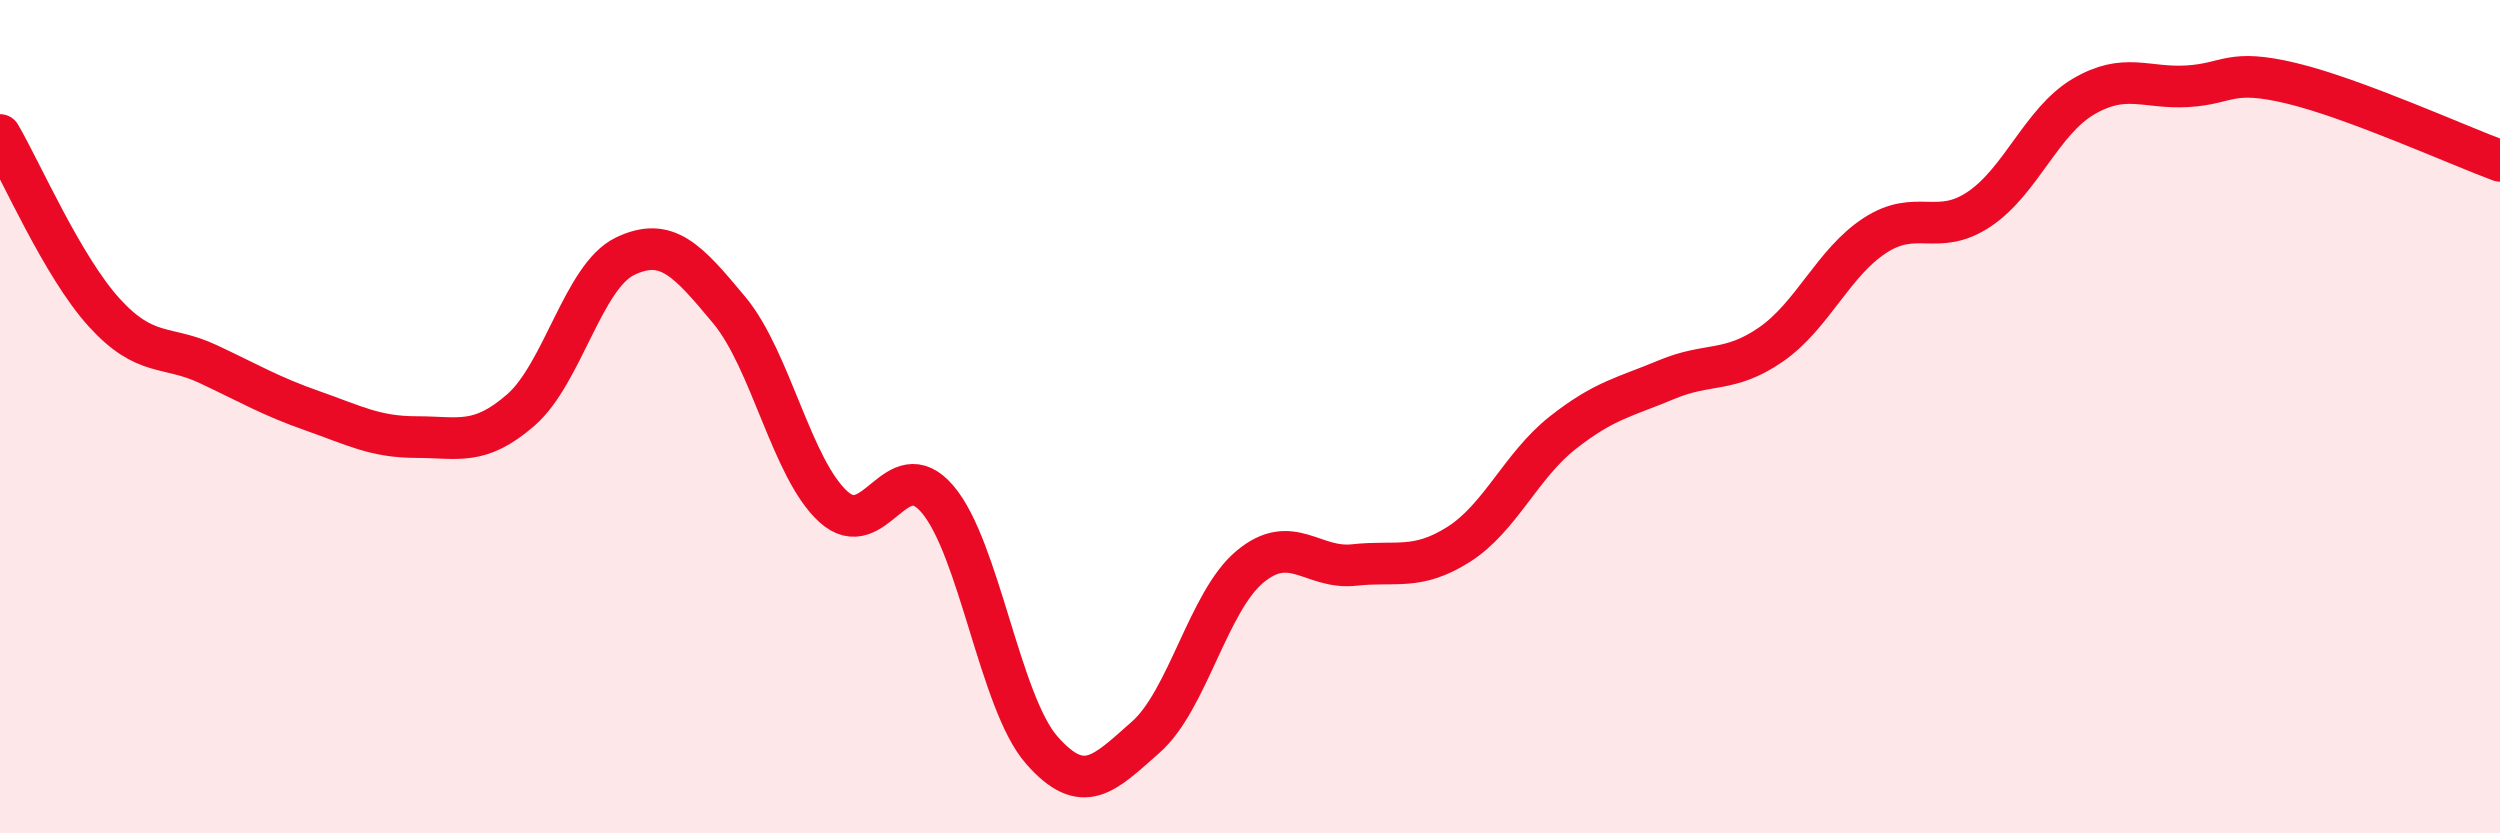 
    <svg width="60" height="20" viewBox="0 0 60 20" xmlns="http://www.w3.org/2000/svg">
      <path
        d="M 0,3.24 C 0.5,4.09 1.5,6.4 2.5,7.5 C 3.5,8.6 4,8.27 5,8.74 C 6,9.21 6.5,9.51 7.5,9.86 C 8.5,10.21 9,10.49 10,10.49 C 11,10.49 11.5,10.71 12.5,9.84 C 13.5,8.97 14,6.63 15,6.15 C 16,5.67 16.5,6.24 17.5,7.44 C 18.5,8.64 19,11.25 20,12.16 C 21,13.07 21.5,10.81 22.5,11.98 C 23.5,13.15 24,16.86 25,18 C 26,19.14 26.5,18.57 27.5,17.69 C 28.5,16.81 29,14.43 30,13.6 C 31,12.77 31.5,13.67 32.5,13.56 C 33.5,13.45 34,13.7 35,13.07 C 36,12.44 36.5,11.18 37.5,10.39 C 38.5,9.6 39,9.53 40,9.11 C 41,8.69 41.5,8.96 42.5,8.27 C 43.5,7.58 44,6.3 45,5.65 C 46,5 46.5,5.69 47.5,5.02 C 48.5,4.35 49,2.91 50,2.32 C 51,1.73 51.5,2.13 52.5,2.07 C 53.5,2.01 53.5,1.64 55,2 C 56.5,2.36 59,3.49 60,3.86L60 20L0 20Z"
        fill="#EB0A25"
        opacity="0.1"
        stroke-linecap="round"
        stroke-linejoin="round"
      />
      <path
        d="M 0,3.24 C 0.5,4.09 1.5,6.4 2.5,7.5 C 3.5,8.6 4,8.27 5,8.74 C 6,9.21 6.5,9.51 7.5,9.86 C 8.5,10.21 9,10.49 10,10.49 C 11,10.49 11.5,10.71 12.5,9.84 C 13.5,8.97 14,6.63 15,6.15 C 16,5.67 16.5,6.24 17.5,7.44 C 18.5,8.64 19,11.25 20,12.16 C 21,13.07 21.5,10.81 22.5,11.98 C 23.5,13.15 24,16.86 25,18 C 26,19.14 26.5,18.57 27.5,17.69 C 28.5,16.81 29,14.43 30,13.6 C 31,12.77 31.5,13.67 32.5,13.56 C 33.5,13.45 34,13.7 35,13.07 C 36,12.44 36.5,11.18 37.5,10.39 C 38.5,9.6 39,9.53 40,9.11 C 41,8.69 41.5,8.96 42.5,8.27 C 43.5,7.58 44,6.3 45,5.65 C 46,5 46.5,5.69 47.5,5.02 C 48.5,4.35 49,2.91 50,2.32 C 51,1.73 51.5,2.13 52.5,2.07 C 53.5,2.01 53.5,1.64 55,2 C 56.5,2.36 59,3.49 60,3.86"
        stroke="#EB0A25"
        stroke-width="1"
        fill="none"
        stroke-linecap="round"
        stroke-linejoin="round"
      />
    </svg>
  